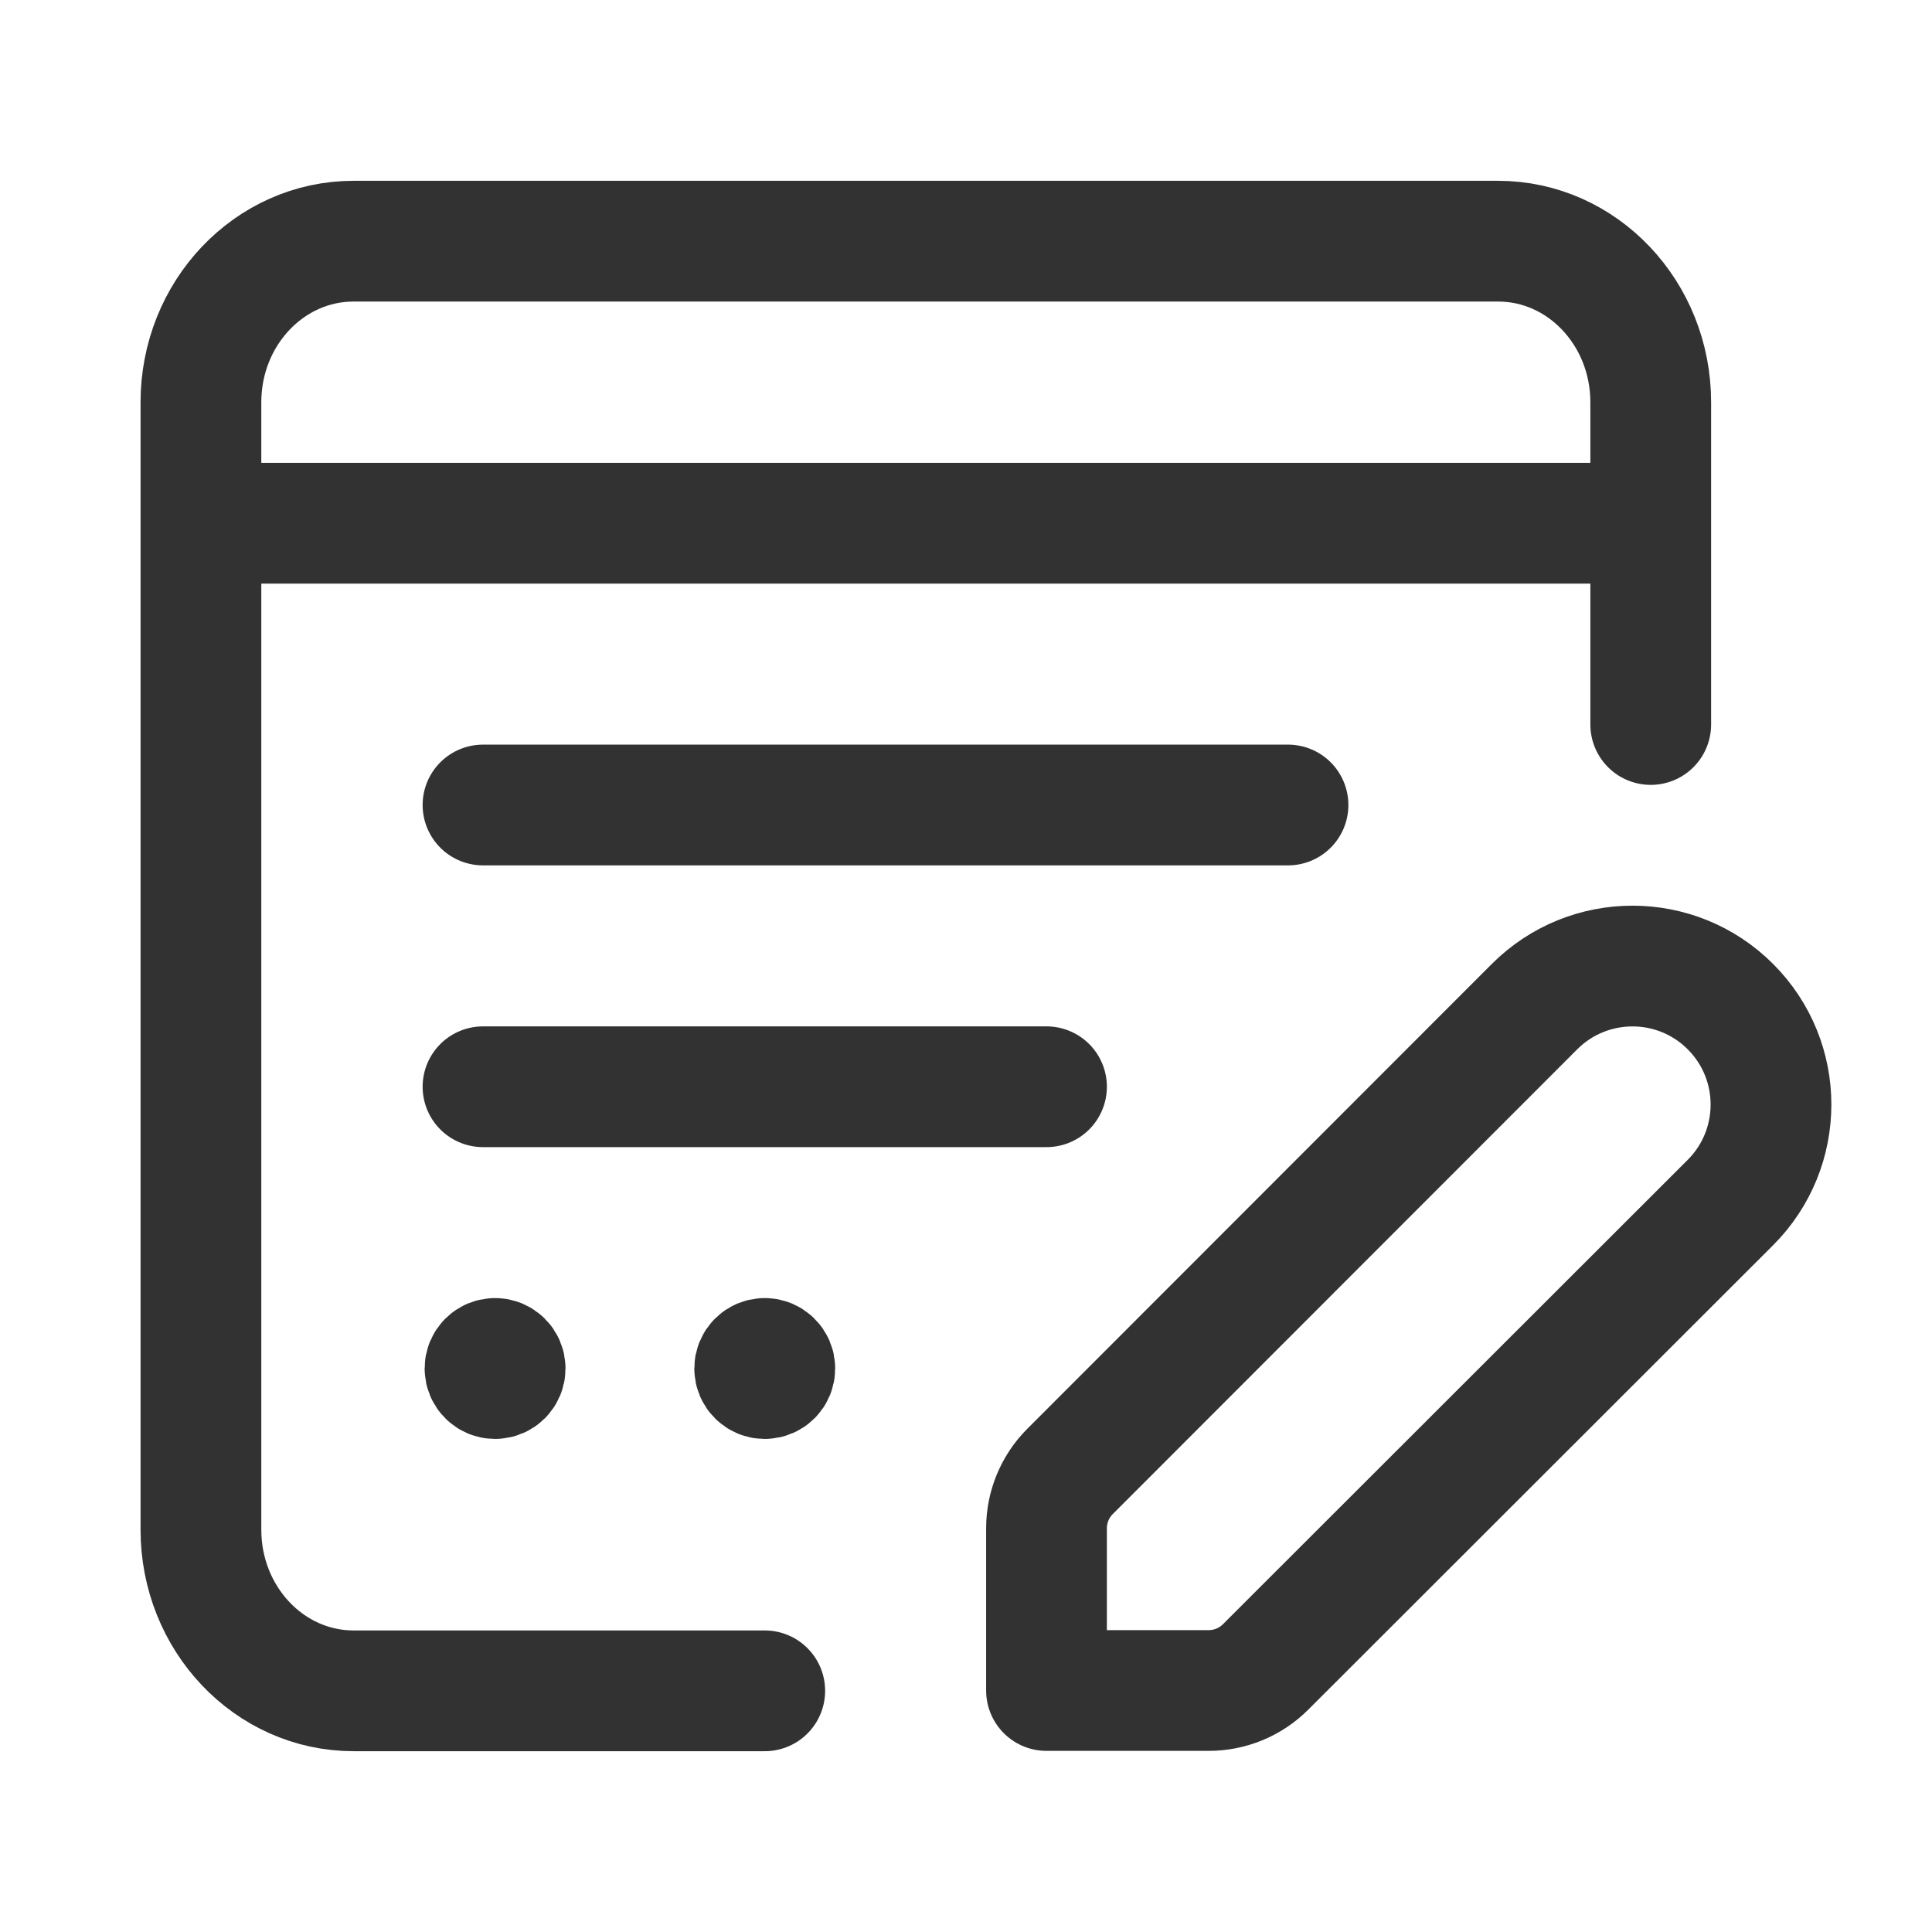 <svg width="24" height="24" viewBox="0 0 24 24" fill="none" xmlns="http://www.w3.org/2000/svg">
<path d="M9.5 21.004H4.392C3.345 21.004 2.496 20.108 2.496 19.003V4.997C2.496 3.892 3.345 2.996 4.392 2.996H18.61C19.657 2.996 20.506 3.892 20.506 4.997V9" stroke="#323232" stroke-width="1.5" stroke-linecap="round" stroke-linejoin="round"/>
<path d="M6 10H16" stroke="#323232" stroke-width="1.5" stroke-linecap="round" stroke-linejoin="round"/>
<path d="M6 13.5H13" stroke="#323232" stroke-width="1.5" stroke-linecap="round" stroke-linejoin="round"/>
<path d="M6.15 16.875C6.081 16.875 6.025 16.931 6.025 17C6.025 17.069 6.081 17.125 6.15 17.125C6.219 17.125 6.275 17.069 6.275 17C6.275 16.931 6.219 16.875 6.15 16.875" stroke="#323232" stroke-width="1.5" stroke-linecap="round" stroke-linejoin="round"/>
<path d="M9.5 16.875C9.431 16.875 9.375 16.931 9.375 17C9.375 17.069 9.431 17.125 9.5 17.125C9.569 17.125 9.625 17.069 9.625 17C9.625 16.931 9.569 16.875 9.5 16.875" stroke="#323232" stroke-width="1.5" stroke-linecap="round" stroke-linejoin="round"/>
<path d="M3 6.5H20" stroke="#323232" stroke-width="1.5" stroke-linecap="round" stroke-linejoin="round"/>
<path fill-rule="evenodd" clip-rule="evenodd" d="M19.062 12.505C19.734 11.833 20.824 11.832 21.496 12.505V12.505C22.168 13.177 22.168 14.267 21.495 14.939L15.721 20.708C15.534 20.895 15.28 21 15.015 21H13V18.985C13 18.72 13.105 18.466 13.293 18.278L19.062 12.505V12.505Z" stroke="#323232" stroke-width="1.5" stroke-linecap="round" stroke-linejoin="round"/>
</svg>
